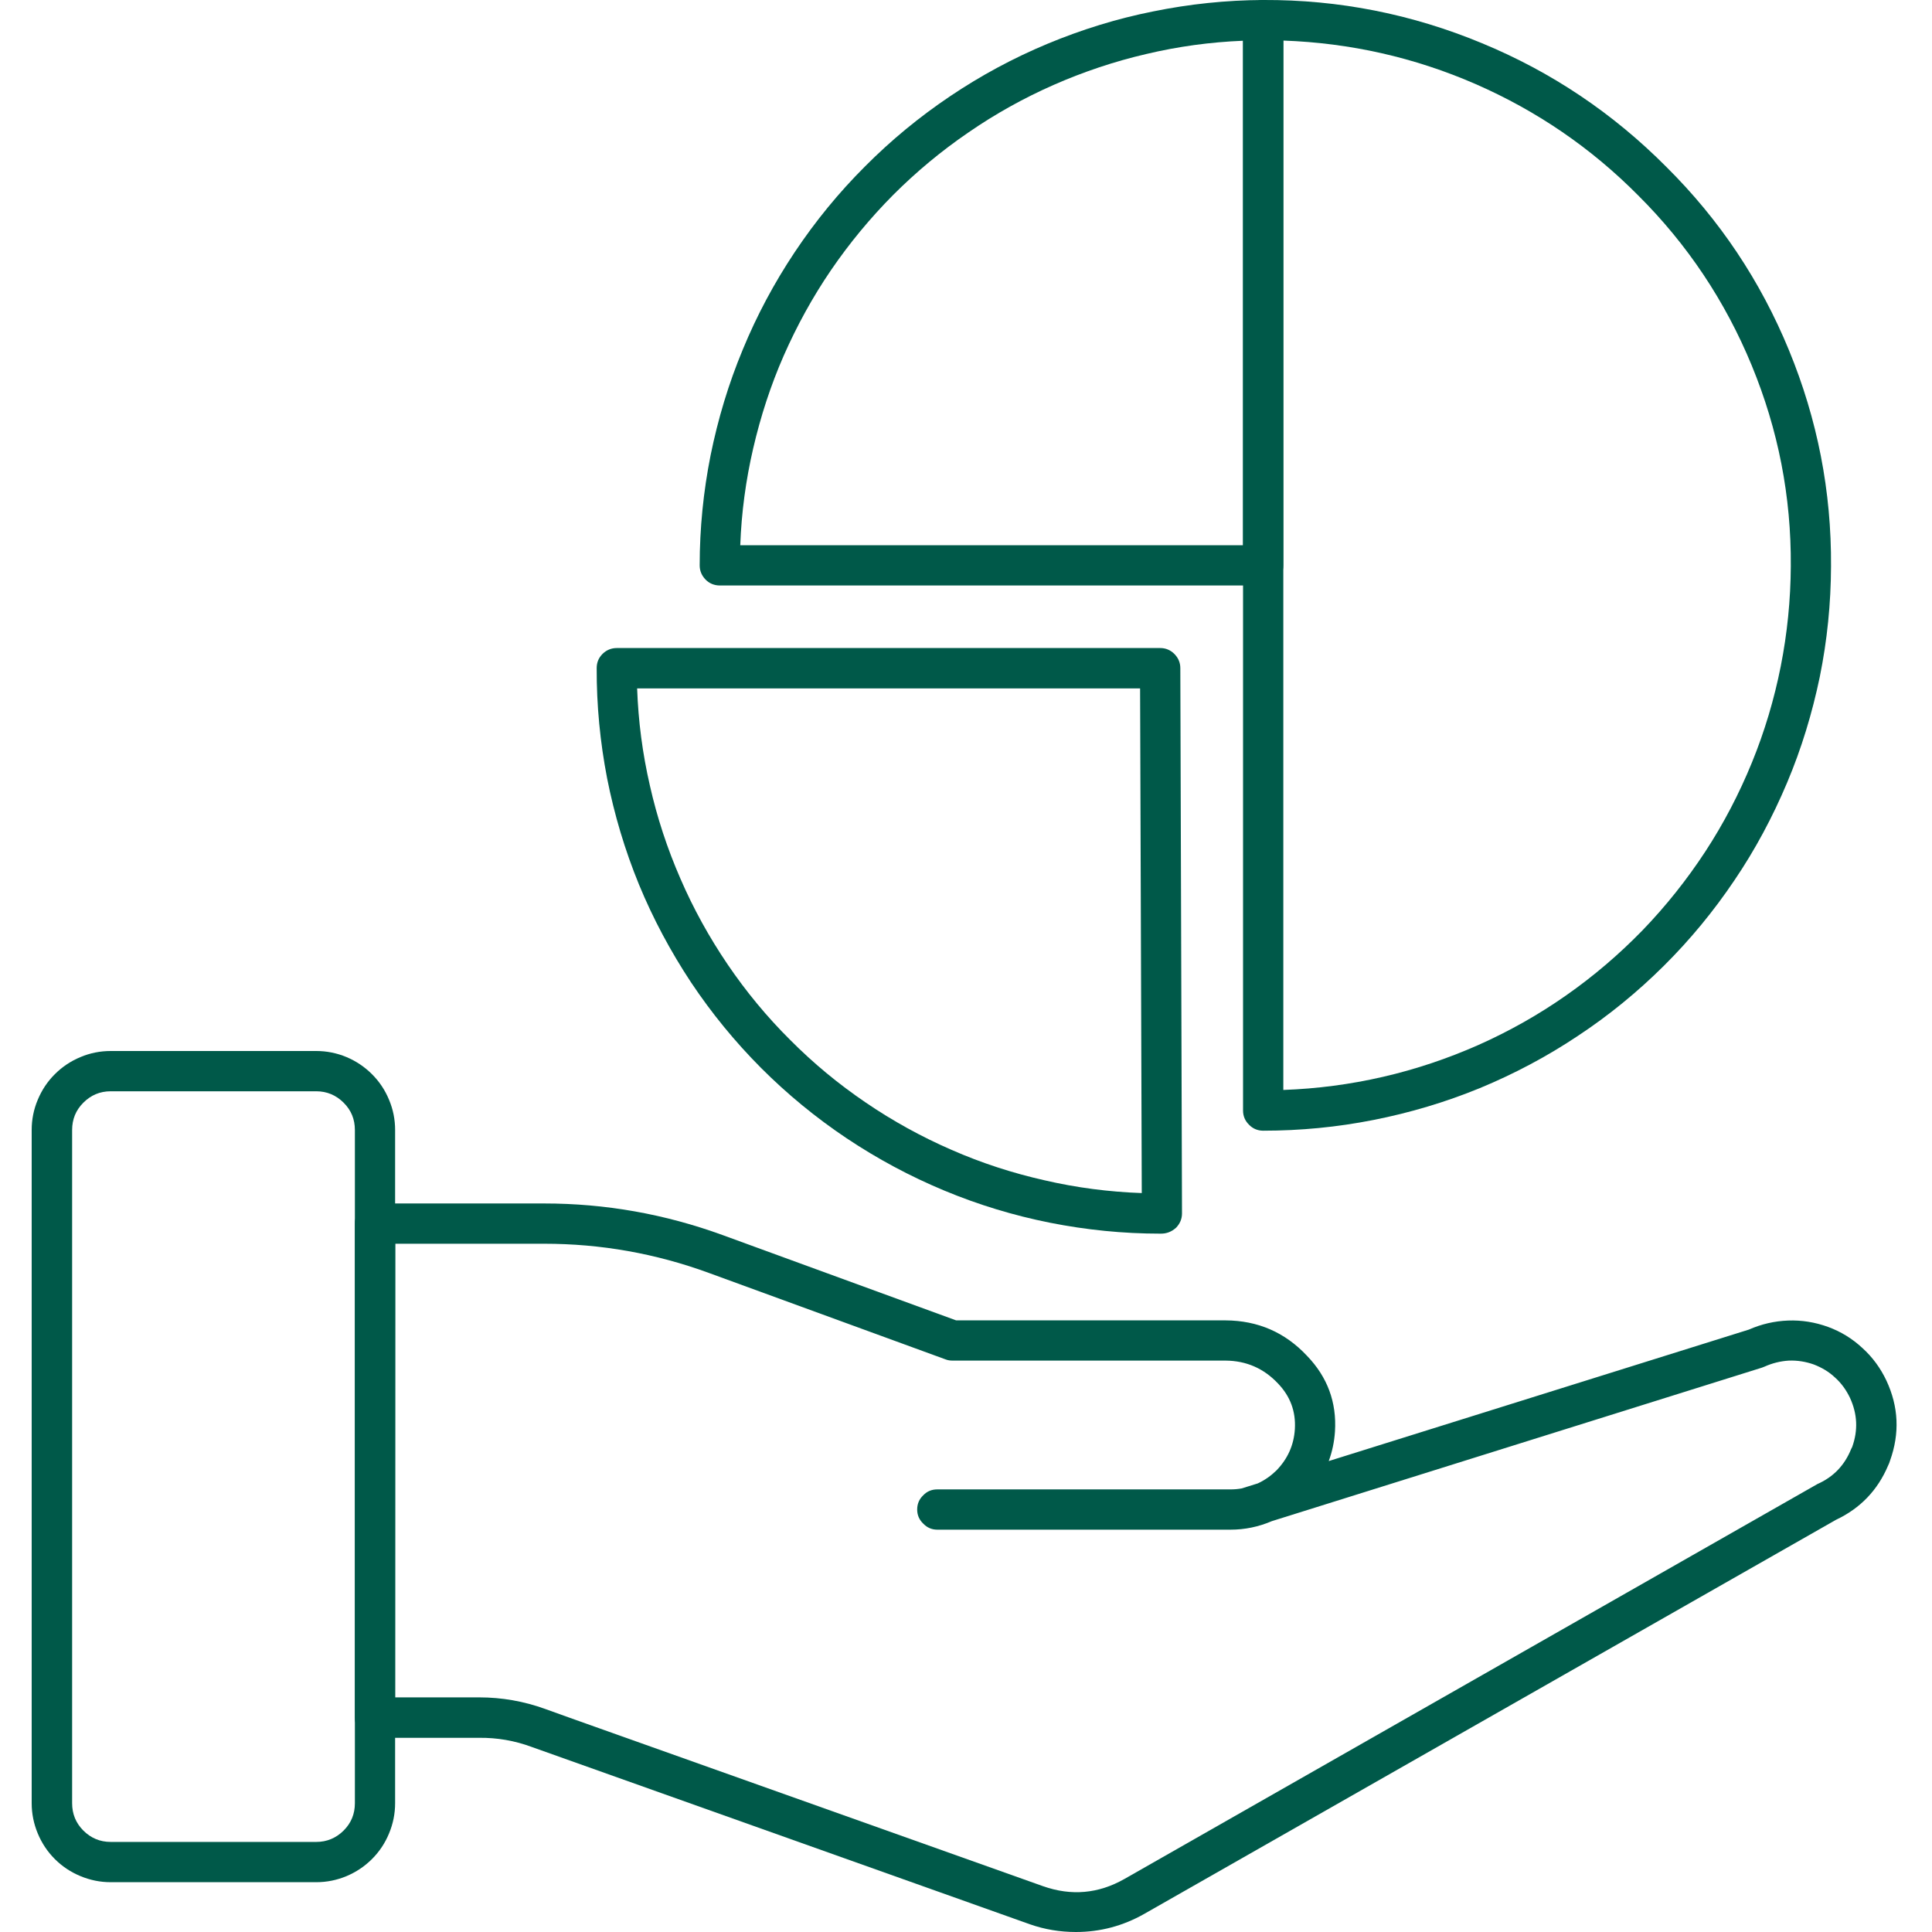 <?xml version="1.0" encoding="UTF-8"?> <svg xmlns="http://www.w3.org/2000/svg" xmlns:xlink="http://www.w3.org/1999/xlink" width="60" zoomAndPan="magnify" viewBox="0 0 45 45" height="60" preserveAspectRatio="xMidYMid meet" version="1.0"><defs><clipPath id="f901132fde"><path d="M 8 28 L 44.203 28 L 44.203 45 L 8 45 Z M 8 28 " clip-rule="nonzero"></path></clipPath><clipPath id="87bd6dabf2"><path d="M 0.703 24 L 10 24 L 10 44 L 0.703 44 Z M 0.703 24 " clip-rule="nonzero"></path></clipPath></defs><g clip-path="url(#f901132fde)"><path fill="#005949" d="M 25.059 45 C 24.691 45 24.332 44.941 23.988 44.82 L 12.379 40.688 C 11.988 40.543 11.582 40.473 11.16 40.477 L 8.734 40.477 C 8.605 40.477 8.492 40.43 8.402 40.336 C 8.309 40.246 8.266 40.137 8.266 40.008 L 8.266 28.5 C 8.266 28.371 8.309 28.262 8.402 28.168 C 8.492 28.078 8.605 28.031 8.734 28.031 L 12.672 28.031 C 14.102 28.031 15.484 28.277 16.828 28.766 L 22.27 30.754 L 28.543 30.754 C 29.297 30.758 29.93 31.031 30.445 31.582 C 30.918 32.074 31.137 32.66 31.094 33.344 C 31.078 33.582 31.031 33.809 30.949 34.031 L 40.734 30.969 C 41.027 30.84 41.332 30.77 41.648 30.758 C 41.969 30.746 42.277 30.797 42.578 30.906 C 42.879 31.016 43.145 31.18 43.379 31.398 C 43.617 31.613 43.801 31.867 43.938 32.156 C 44.223 32.766 44.25 33.387 44.023 34.02 C 44.012 34.059 43.996 34.098 43.977 34.137 C 43.734 34.711 43.328 35.133 42.766 35.398 L 26.652 44.578 C 26.156 44.859 25.625 45 25.059 45 Z M 9.203 39.535 L 11.16 39.535 C 11.688 39.535 12.203 39.625 12.699 39.805 L 13.23 39.996 L 24.297 43.934 C 24.953 44.164 25.582 44.109 26.188 43.766 L 42.332 34.566 C 42.703 34.402 42.965 34.129 43.117 33.75 C 43.125 33.734 43.133 33.719 43.141 33.703 C 43.281 33.312 43.262 32.934 43.09 32.559 C 43.004 32.379 42.891 32.219 42.742 32.086 C 42.598 31.949 42.43 31.852 42.246 31.781 C 42.059 31.715 41.867 31.684 41.668 31.691 C 41.469 31.703 41.281 31.75 41.098 31.832 C 41.082 31.84 41.062 31.848 41.039 31.855 L 29.625 35.43 C 29.316 35.562 28.996 35.629 28.66 35.629 L 21.832 35.629 C 21.703 35.629 21.594 35.582 21.504 35.488 C 21.41 35.398 21.363 35.289 21.363 35.16 C 21.363 35.027 21.41 34.918 21.504 34.828 C 21.594 34.734 21.703 34.691 21.832 34.691 L 28.66 34.691 C 28.746 34.691 28.836 34.684 28.922 34.668 L 29.297 34.551 C 29.457 34.477 29.602 34.375 29.73 34.25 C 29.992 33.98 30.137 33.66 30.16 33.285 C 30.184 32.871 30.051 32.52 29.766 32.223 C 29.434 31.871 29.027 31.695 28.547 31.691 L 22.188 31.691 C 22.133 31.691 22.078 31.684 22.027 31.664 L 16.508 29.648 C 15.27 29.195 13.992 28.969 12.676 28.969 L 9.207 28.969 Z M 43.164 33.664 Z M 43.164 33.664 " fill-opacity="1" fill-rule="nonzero"></path></g><g clip-path="url(#87bd6dabf2)"><path fill="#005949" d="M 7.367 43.84 L 2.578 43.84 C 2.336 43.84 2.102 43.793 1.875 43.699 C 1.648 43.605 1.449 43.473 1.277 43.301 C 1.105 43.129 0.973 42.93 0.879 42.703 C 0.785 42.477 0.738 42.242 0.738 42 L 0.738 26.32 C 0.738 26.074 0.785 25.84 0.879 25.617 C 0.973 25.391 1.105 25.191 1.277 25.02 C 1.449 24.848 1.648 24.715 1.875 24.621 C 2.098 24.527 2.332 24.48 2.578 24.48 L 7.367 24.48 C 7.609 24.48 7.844 24.527 8.07 24.621 C 8.293 24.715 8.492 24.848 8.664 25.02 C 8.836 25.191 8.969 25.391 9.062 25.617 C 9.156 25.84 9.203 26.074 9.203 26.32 L 9.203 42 C 9.203 42.242 9.156 42.477 9.062 42.703 C 8.969 42.93 8.836 43.129 8.664 43.301 C 8.492 43.473 8.293 43.605 8.07 43.699 C 7.844 43.793 7.609 43.84 7.367 43.84 Z M 2.578 25.418 C 2.328 25.418 2.117 25.508 1.941 25.684 C 1.766 25.859 1.68 26.07 1.68 26.32 L 1.68 42 C 1.68 42.25 1.766 42.461 1.941 42.637 C 2.117 42.812 2.328 42.902 2.578 42.902 L 7.367 42.902 C 7.613 42.902 7.828 42.812 8.004 42.637 C 8.18 42.461 8.266 42.25 8.266 42 L 8.266 26.32 C 8.266 26.07 8.18 25.859 8.004 25.684 C 7.828 25.508 7.613 25.418 7.367 25.418 Z M 2.578 25.418 " fill-opacity="1" fill-rule="nonzero"></path></g><path fill="#005949" d="M 29.422 13.637 L 16.766 13.637 C 16.637 13.637 16.523 13.59 16.434 13.5 C 16.344 13.406 16.297 13.297 16.297 13.168 C 16.297 12.305 16.383 11.449 16.551 10.605 C 16.723 9.758 16.969 8.938 17.301 8.141 C 17.629 7.344 18.035 6.586 18.512 5.871 C 18.992 5.152 19.535 4.488 20.145 3.879 C 20.754 3.266 21.414 2.723 22.129 2.242 C 22.848 1.758 23.602 1.352 24.398 1.02 C 25.195 0.688 26.016 0.434 26.859 0.266 C 27.703 0.094 28.559 0.004 29.422 0 C 29.551 0 29.66 0.047 29.75 0.137 C 29.844 0.23 29.891 0.34 29.891 0.469 L 29.891 13.168 C 29.891 13.297 29.844 13.406 29.754 13.5 C 29.66 13.59 29.551 13.637 29.422 13.637 Z M 17.242 12.699 L 28.953 12.699 L 28.953 0.949 C 28.191 0.98 27.441 1.082 26.699 1.258 C 25.957 1.43 25.238 1.672 24.543 1.977 C 23.844 2.285 23.184 2.652 22.555 3.086 C 21.926 3.516 21.344 4 20.805 4.539 C 20.27 5.078 19.785 5.664 19.355 6.293 C 18.926 6.922 18.562 7.586 18.254 8.285 C 17.949 8.98 17.715 9.703 17.543 10.445 C 17.371 11.188 17.27 11.938 17.242 12.699 Z M 17.242 12.699 " fill-opacity="1" fill-rule="nonzero"></path><path fill="#005949" d="M 27.023 28.734 C 26.16 28.734 25.305 28.648 24.457 28.48 C 23.613 28.312 22.789 28.062 21.992 27.73 C 21.195 27.398 20.438 26.992 19.719 26.512 C 19 26.031 18.336 25.484 17.727 24.875 C 17.117 24.262 16.574 23.598 16.094 22.879 C 15.617 22.156 15.211 21.398 14.883 20.602 C 14.555 19.801 14.309 18.977 14.141 18.129 C 13.977 17.281 13.895 16.426 13.898 15.562 C 13.898 15.434 13.941 15.324 14.035 15.23 C 14.125 15.141 14.238 15.094 14.367 15.094 L 27.023 15.094 C 27.152 15.094 27.262 15.141 27.352 15.23 C 27.445 15.324 27.492 15.434 27.492 15.562 L 27.531 28.262 C 27.531 28.391 27.484 28.5 27.395 28.594 C 27.289 28.691 27.168 28.738 27.023 28.734 Z M 14.84 16.035 C 14.867 16.797 14.965 17.551 15.137 18.297 C 15.305 19.043 15.543 19.766 15.848 20.465 C 16.152 21.168 16.52 21.832 16.949 22.465 C 17.379 23.098 17.863 23.684 18.406 24.223 C 18.945 24.766 19.531 25.25 20.164 25.68 C 20.793 26.109 21.461 26.477 22.16 26.781 C 22.863 27.09 23.586 27.324 24.332 27.492 C 25.074 27.664 25.832 27.762 26.594 27.789 L 26.555 16.035 Z M 14.84 16.035 " fill-opacity="1" fill-rule="nonzero"></path><path fill="#005949" d="M 29.422 26.336 C 29.293 26.336 29.18 26.289 29.09 26.195 C 29 26.105 28.953 25.996 28.953 25.867 L 28.953 0.469 C 28.953 0.34 29 0.23 29.09 0.137 C 29.18 0.047 29.293 0 29.422 0 C 31.184 -0.008 32.883 0.328 34.512 1.004 C 36.141 1.676 37.574 2.641 38.816 3.891 C 40.055 5.121 41.004 6.543 41.668 8.156 C 42.332 9.77 42.66 11.445 42.648 13.191 C 42.645 14.055 42.559 14.914 42.387 15.762 C 42.211 16.609 41.961 17.434 41.625 18.23 C 41.289 19.027 40.883 19.789 40.398 20.504 C 39.914 21.223 39.367 21.887 38.754 22.496 C 38.141 23.105 37.473 23.652 36.75 24.129 C 36.031 24.609 35.27 25.012 34.469 25.344 C 33.668 25.672 32.844 25.918 31.992 26.086 C 31.145 26.254 30.285 26.336 29.422 26.336 Z M 29.891 0.945 L 29.891 25.387 C 30.676 25.359 31.449 25.258 32.211 25.082 C 32.977 24.906 33.719 24.656 34.434 24.34 C 35.152 24.02 35.832 23.637 36.473 23.188 C 37.117 22.738 37.711 22.23 38.258 21.668 C 38.801 21.105 39.289 20.492 39.719 19.836 C 40.148 19.18 40.508 18.488 40.805 17.762 C 41.102 17.035 41.324 16.289 41.477 15.52 C 41.629 14.75 41.707 13.973 41.711 13.188 C 41.723 11.566 41.418 10.008 40.801 8.512 C 40.184 7.016 39.305 5.695 38.156 4.551 C 37.059 3.445 35.797 2.582 34.367 1.957 C 32.941 1.336 31.445 1 29.891 0.945 Z M 29.891 0.945 " fill-opacity="1" fill-rule="nonzero"></path></svg> 